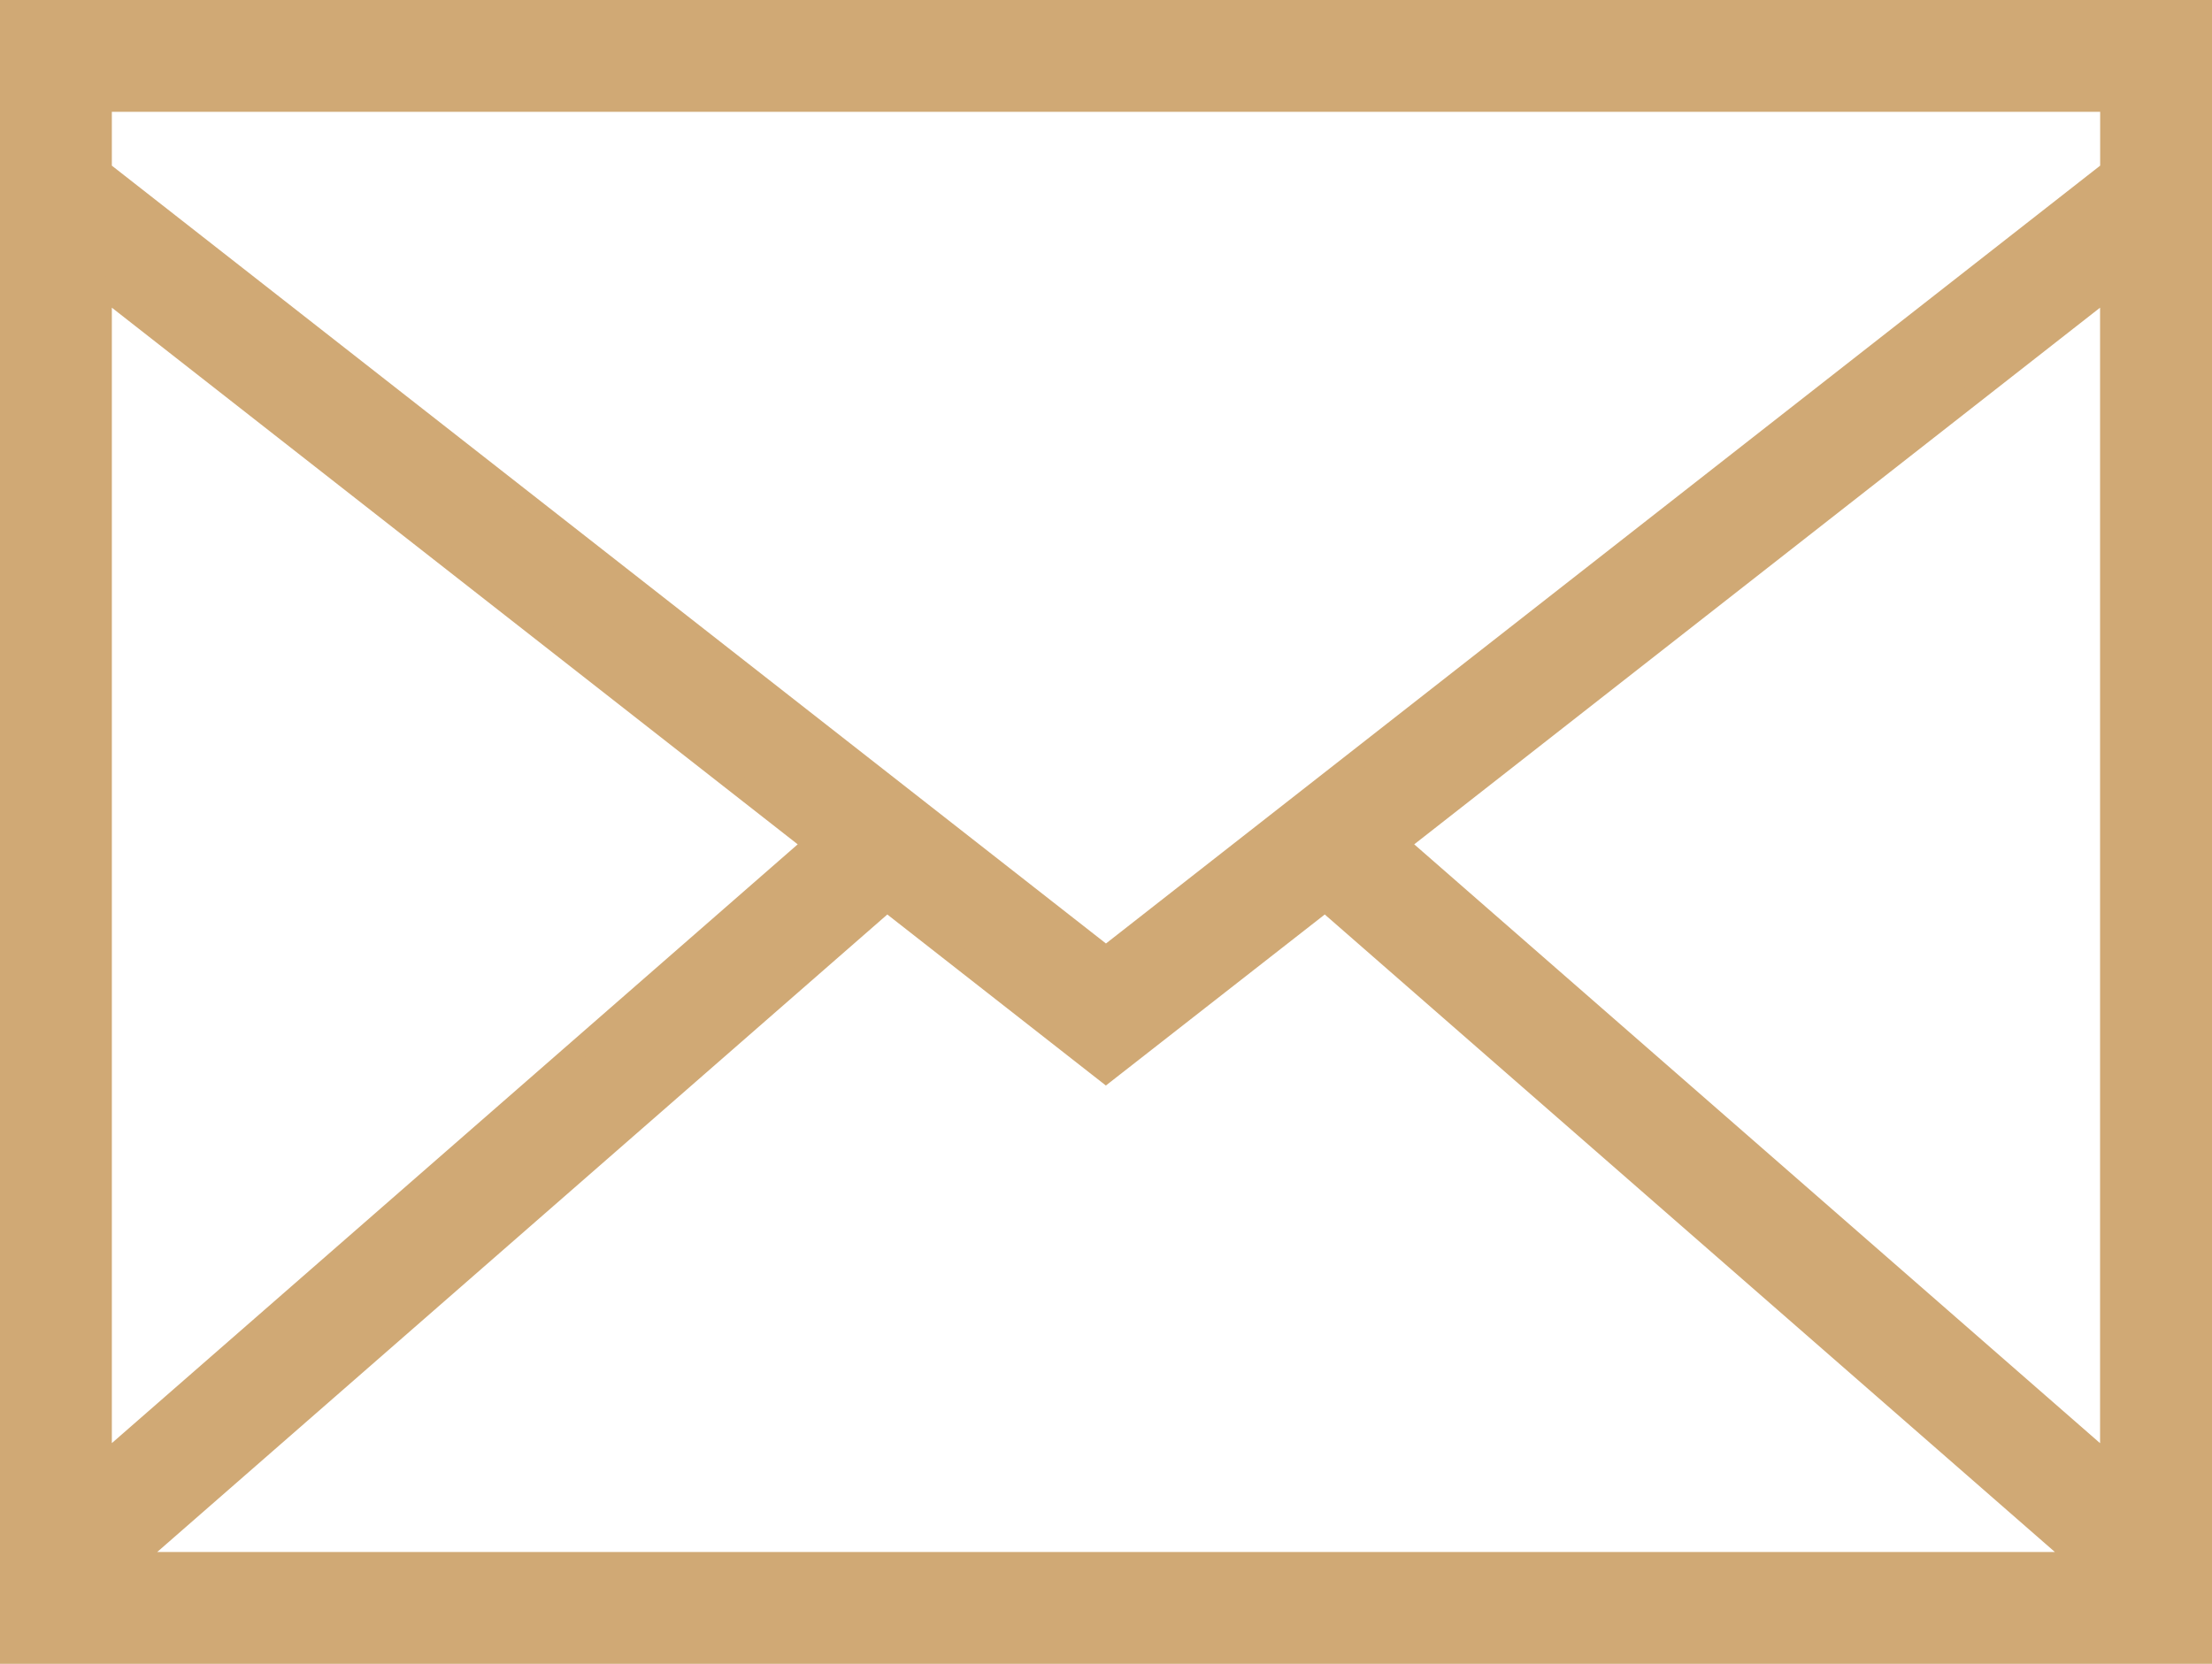 <svg xmlns="http://www.w3.org/2000/svg" width="26.917" height="20.25"><g><path d="M1 9.493V27h26.667V7H1Zm1.111.87 8.667 6.783-8.667 7.568Zm.344 15.526 9.213-8.046 2.664 2.085L17 17.843l9.213 8.046Zm24.1-1.174-8.667-7.569 8.667-6.783ZM2.111 8.111h24.445v.841l-12.223 9.565L2.111 8.952Z" data-name="Контур 1075" style="fill:#d0a975;stroke:#d0a975;stroke-width:.25px" transform="translate(-.875 -6.875)"/></g></svg>